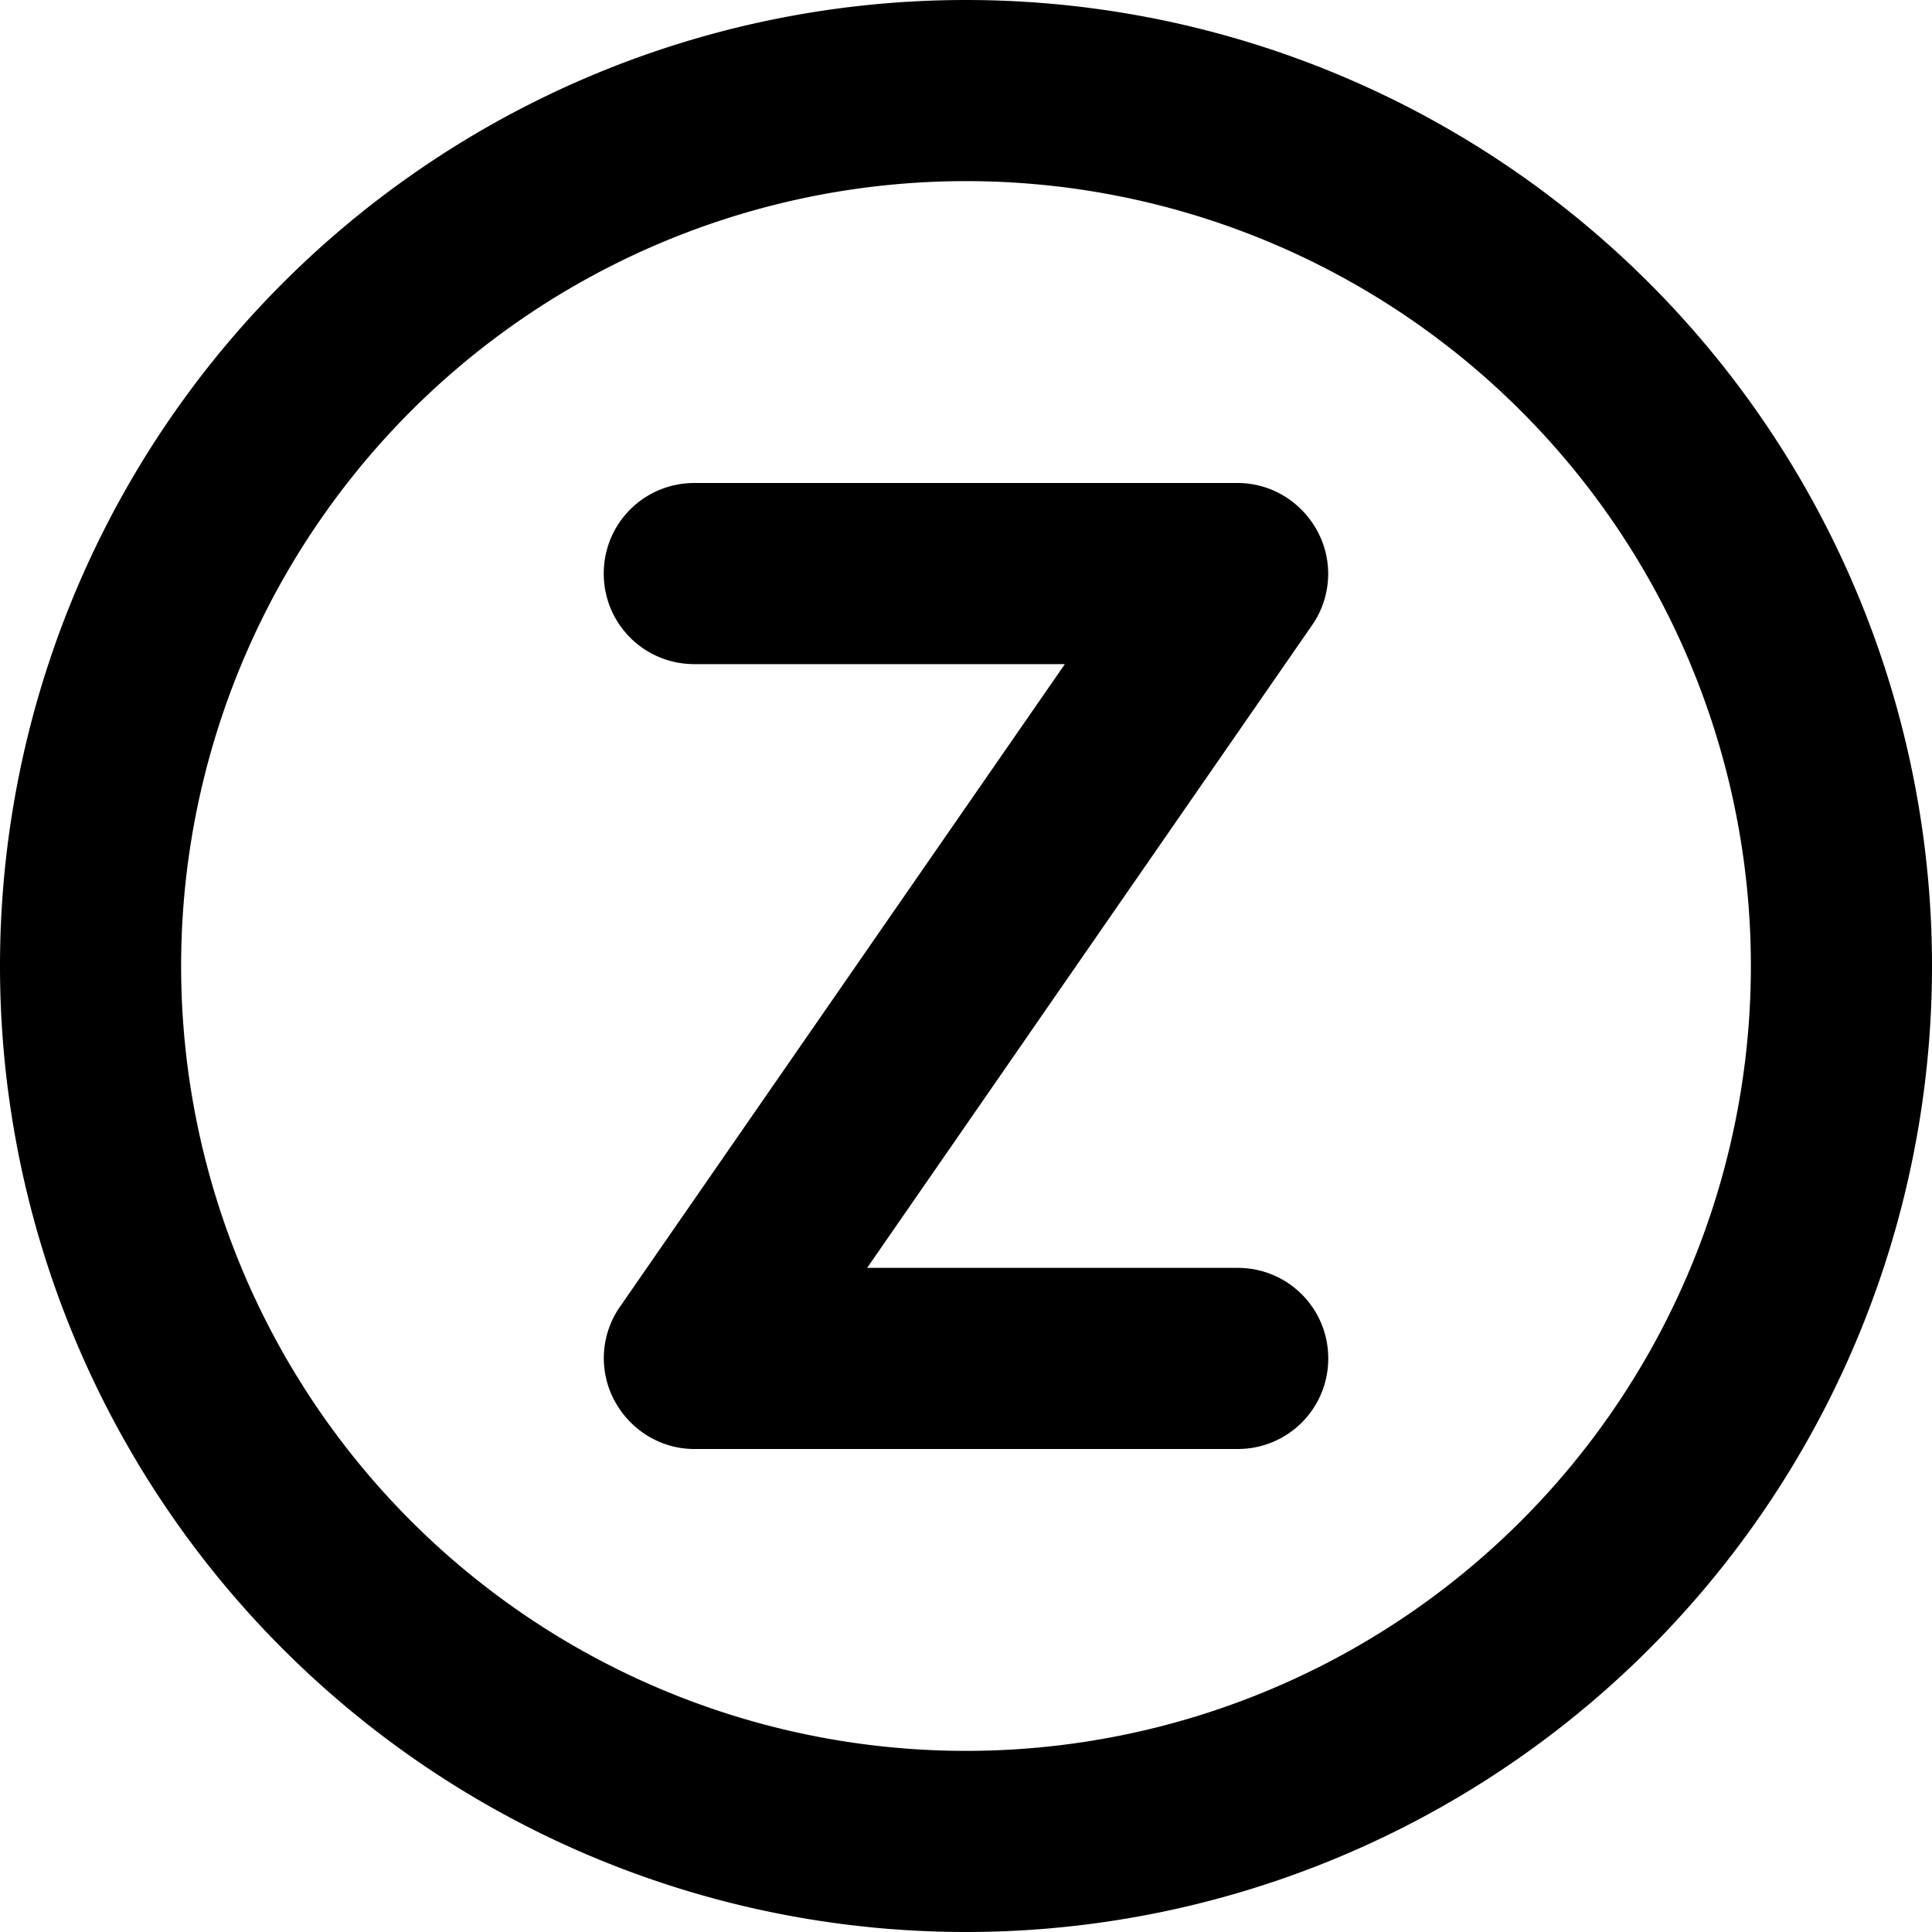 <svg xmlns="http://www.w3.org/2000/svg" viewBox="0 0 512 512"><!--! Font Awesome Pro 6.7.2 by @fontawesome - https://fontawesome.com License - https://fontawesome.com/license (Commercial License) Copyright 2024 Fonticons, Inc. --><path d="M256 48a208 208 0 1 1 0 416 208 208 0 1 1 0-416zm0 464A256 256 0 1 0 256 0a256 256 0 1 0 0 512zM184 128c-13.3 0-24 10.7-24 24s10.7 24 24 24l98.2 0L164.3 346.3c-5.1 7.3-5.7 16.9-1.5 24.8S175.1 384 184 384l144 0c13.3 0 24-10.7 24-24s-10.7-24-24-24l-98.2 0L347.7 165.7c5.1-7.3 5.7-16.9 1.5-24.8S336.9 128 328 128l-144 0z"/></svg>